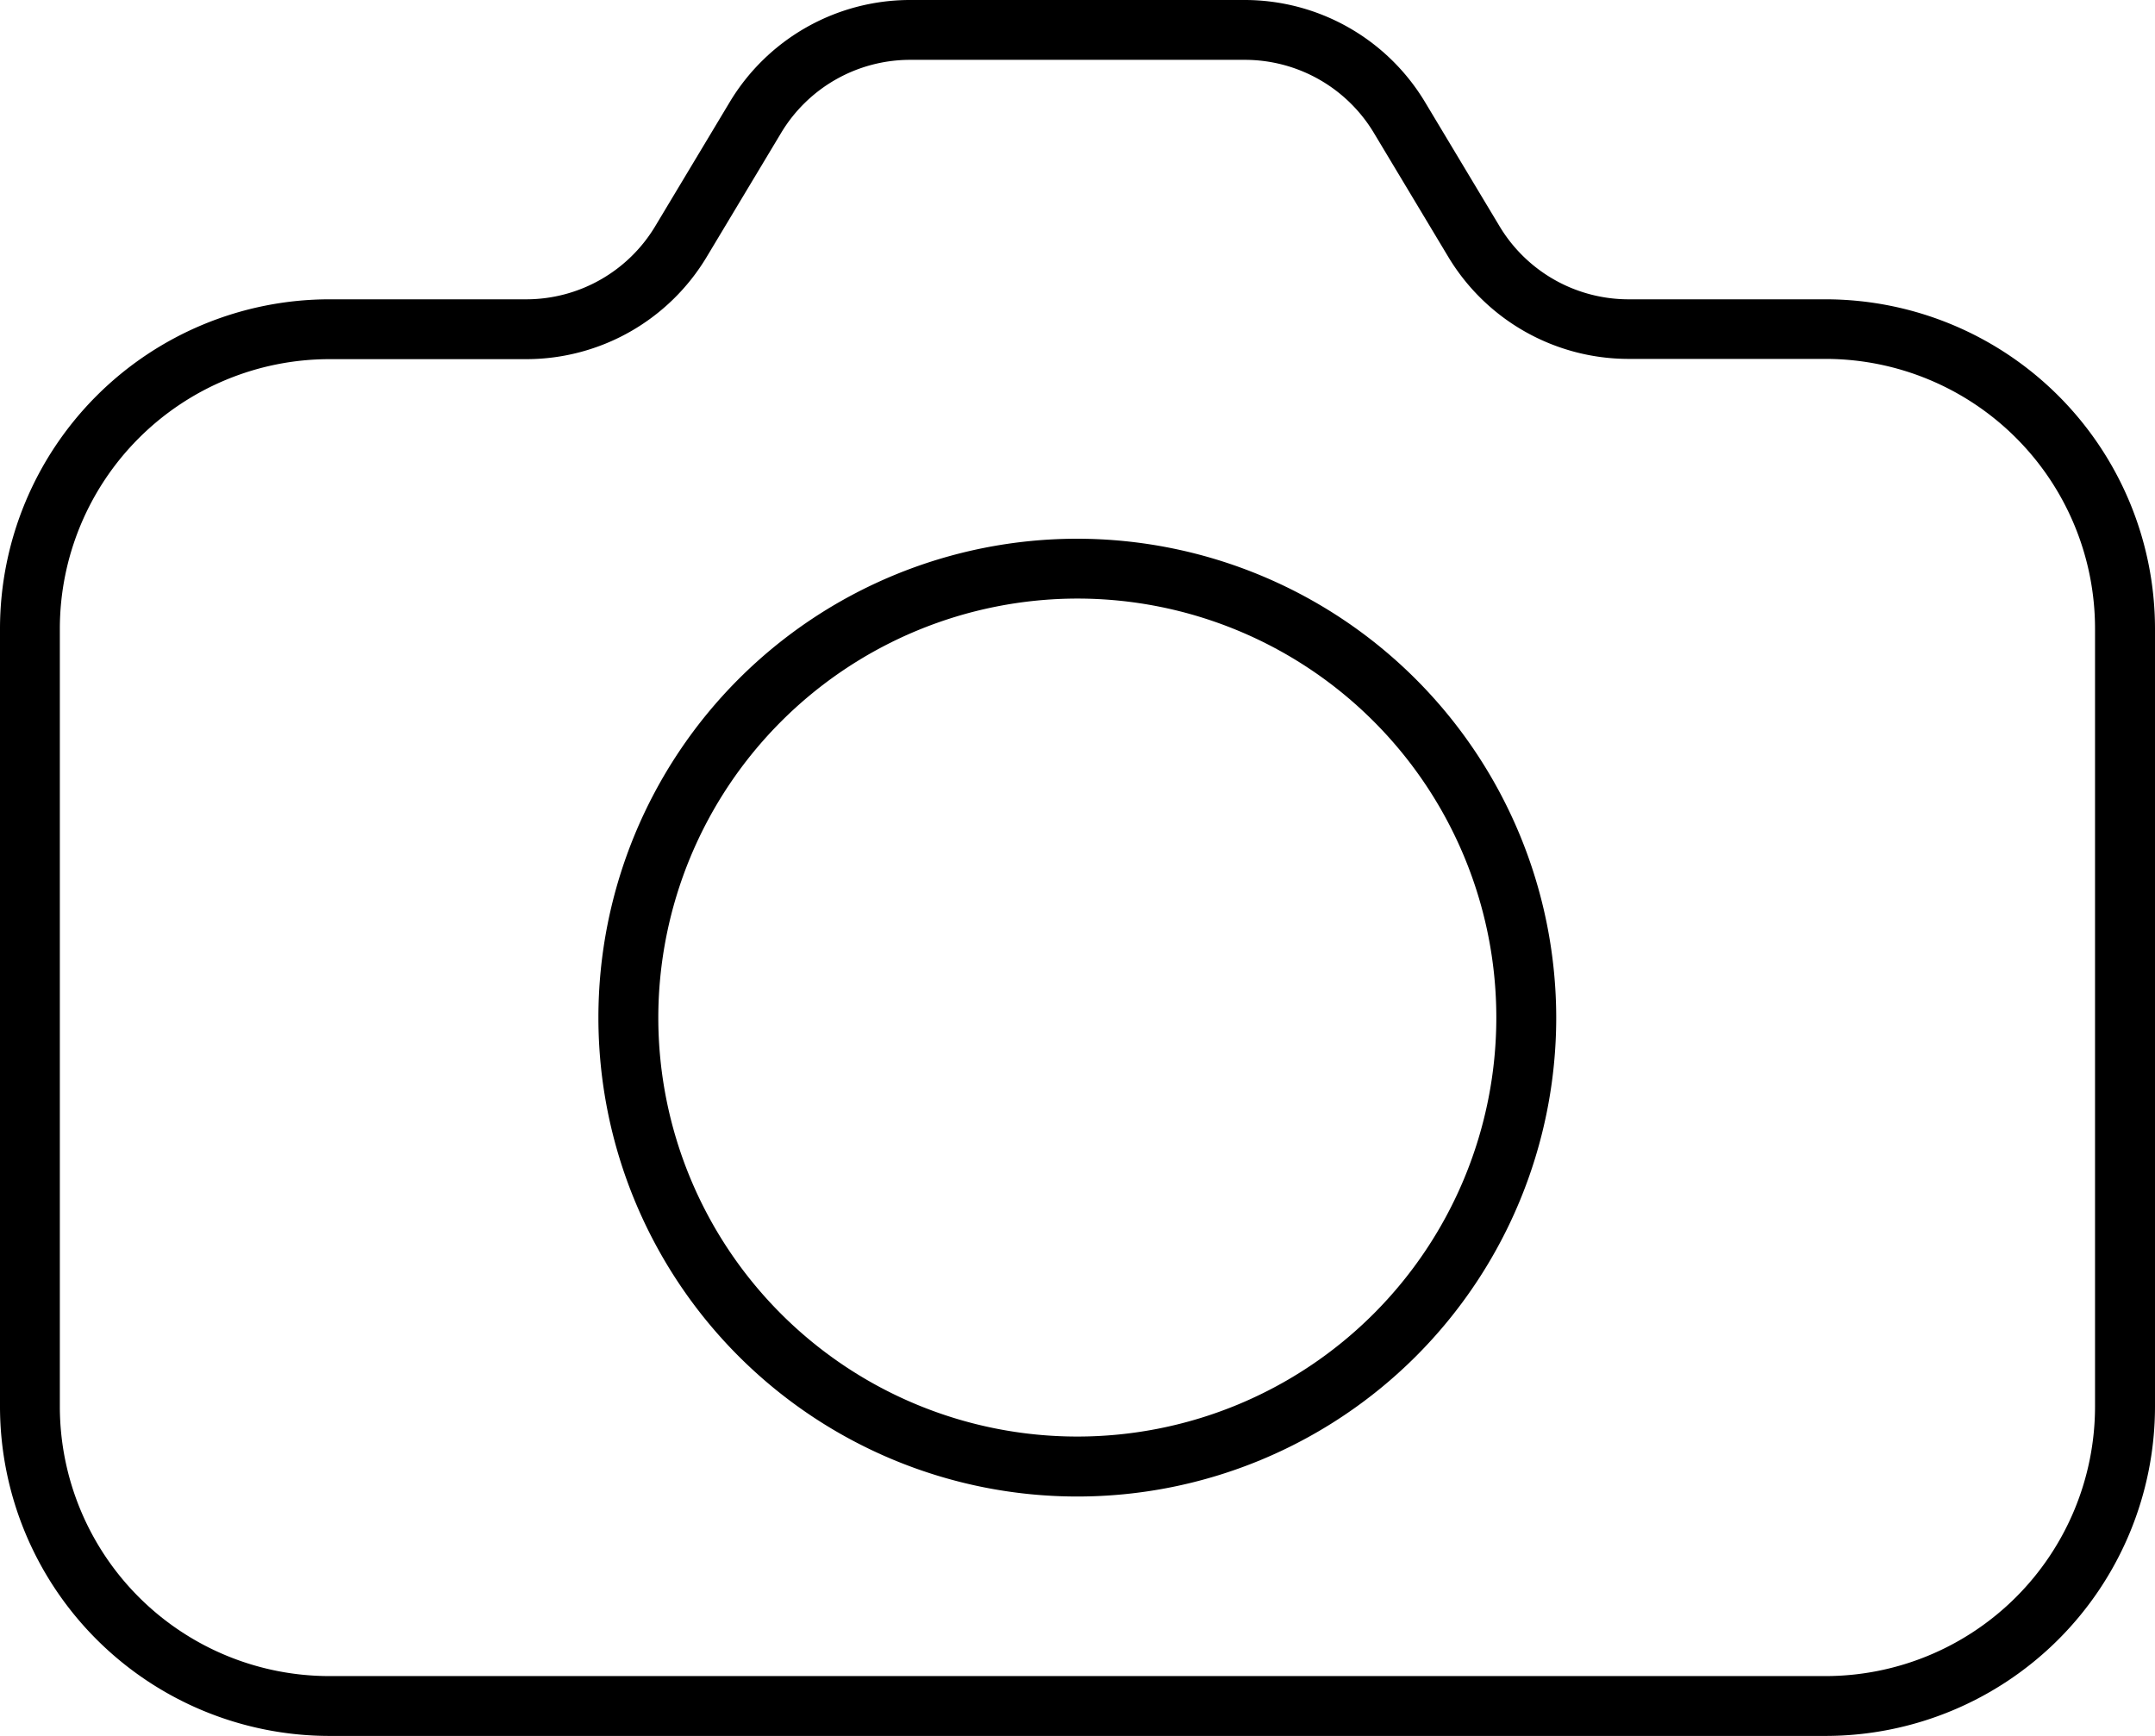 <svg xmlns="http://www.w3.org/2000/svg" width="34.356" height="27.676" viewBox="0 0 34.356 27.676">
  <path id="icons8-photo" d="M21.5,10a3.355,3.355,0,0,0-2.863,1.622l-1.195,1.991A2.4,2.4,0,0,1,15.4,14.772H12.249A5.255,5.255,0,0,0,7,20.021V32.427a5.255,5.255,0,0,0,5.249,5.249H36.107a5.255,5.255,0,0,0,5.249-5.249V20.021a5.255,5.255,0,0,0-5.249-5.249H32.955a2.4,2.4,0,0,1-2.045-1.159l-1.195-1.991A3.355,3.355,0,0,0,26.853,10Zm0,.954h5.35A2.4,2.4,0,0,1,28.9,12.114L30.092,14.1a3.355,3.355,0,0,0,2.863,1.622h3.152A4.3,4.3,0,0,1,40.4,20.021V32.427a4.3,4.3,0,0,1-4.295,4.295H12.249a4.3,4.3,0,0,1-4.295-4.295V20.021a4.3,4.3,0,0,1,4.295-4.295H15.4A3.355,3.355,0,0,0,18.264,14.1l1.195-1.991A2.4,2.4,0,0,1,21.5,10.954Zm2.675,7.635a7.635,7.635,0,1,0,7.635,7.635A7.644,7.644,0,0,0,24.178,18.589Zm0,.954a6.68,6.68,0,1,1-6.68,6.68A6.688,6.688,0,0,1,24.178,19.543Z" transform="translate(-7 -10)"/>
</svg>
